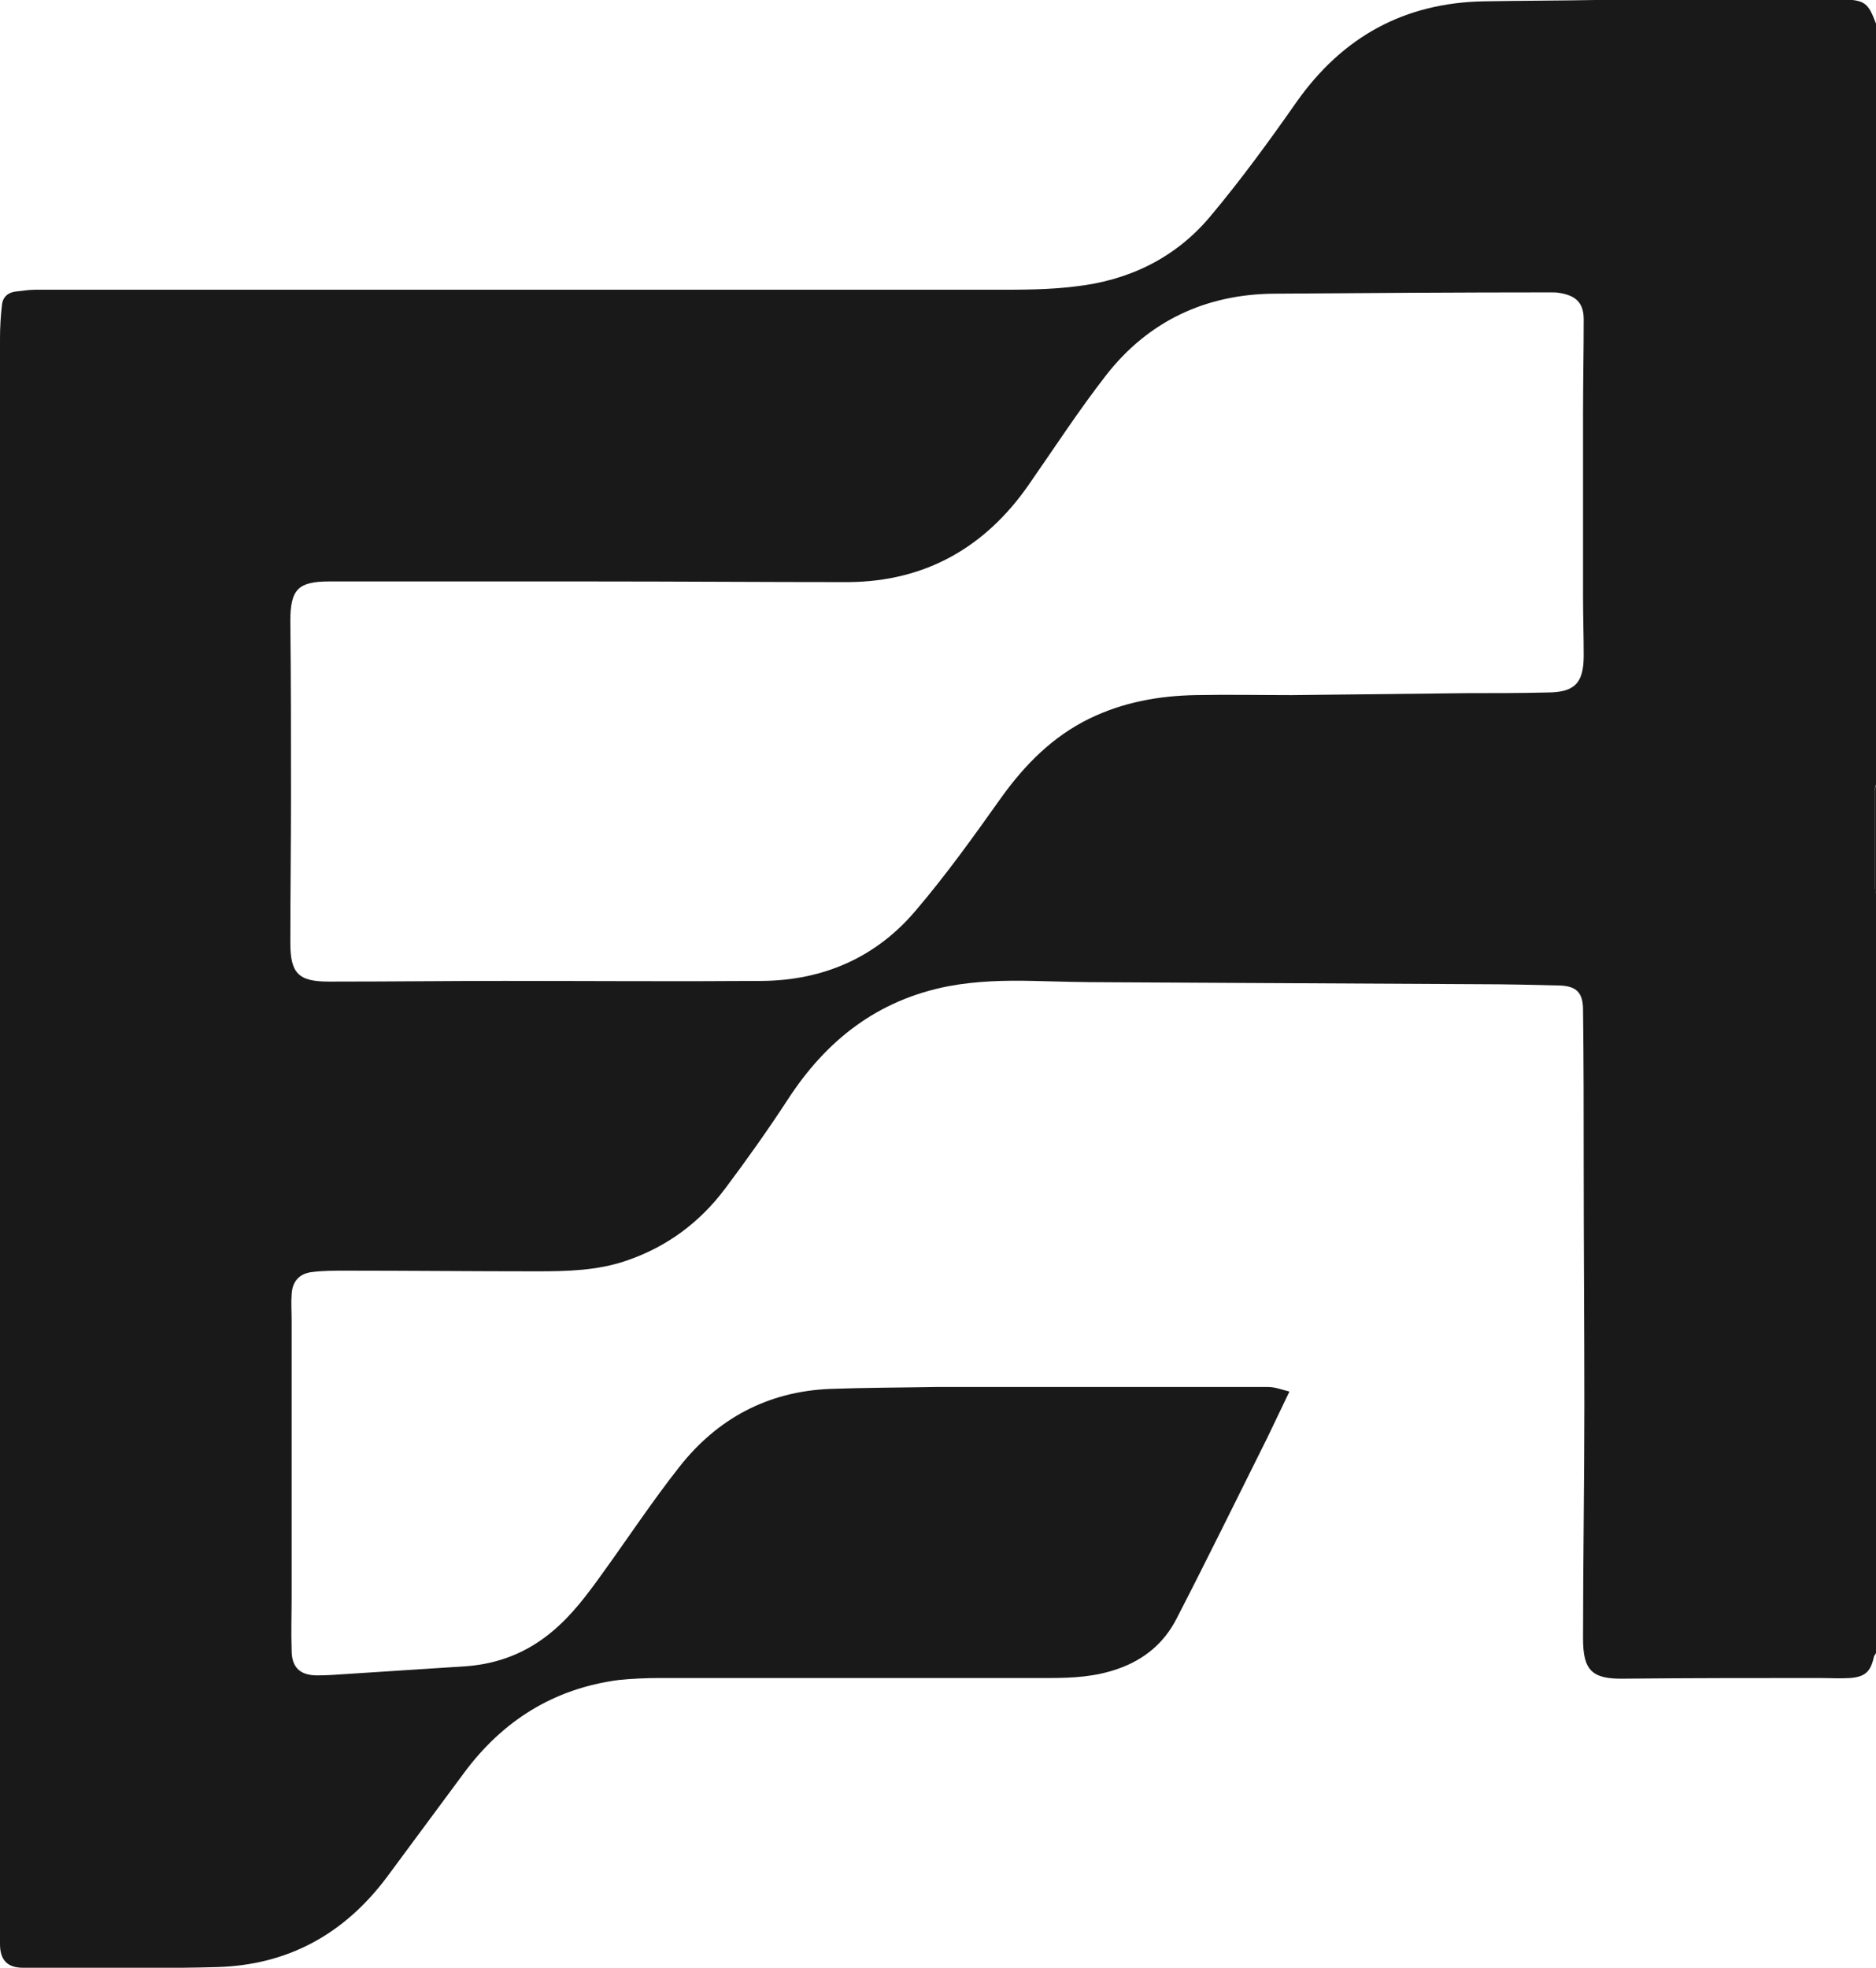 <?xml version="1.0" encoding="UTF-8" standalone="no"?><svg xmlns="http://www.w3.org/2000/svg" xmlns:xlink="http://www.w3.org/1999/xlink" fill="#191919" height="299.5" viewBox="0 0 285.6 299.5" width="285.6"><g><path d="M285.6,3.6c0,38.6,0,77.2,0,115.8c-0.1,0.3-0.2,0.7-0.2,1c0,4.9,0,9.7,0,14.6c0,0.3,0.2,0.7,0.2,1c0,38.5,0,77.1,0,115.6 c-0.1,0.2-0.2,0.3-0.3,0.5c-0.5,2.3-1.3,3.1-3.6,3.3c-1.6,0.1-3.2,0-4.8,0c-9.9,0-19.7,0-29.6,0.1c-4.9,0.1-6.3-1.2-6.3-6.1 c0-11.8,0.2-23.7,0.2-35.5c0-12.1-0.1-24.3-0.1-36.5c0-7.9,0-15.8-0.1-23.7c0-2.6-1-3.6-3.5-3.7c-4.1-0.1-8.1-0.2-12.2-0.2 c-19-0.1-38-0.2-56.9-0.3c-3.7,0-7.4-0.1-11.1-0.2c-4.3-0.1-8.6,0-12.9,0.8c-10.8,2.1-18.6,8.2-24.5,17.3c-3,4.6-6.2,9.1-9.5,13.5 c-3.9,5.2-8.9,8.9-15.1,11c-4.4,1.5-9,1.6-13.6,1.6c-9.7,0-19.4-0.1-29.1-0.1c-1.7,0-3.4,0-5,0.2c-2,0.2-3.1,1.4-3.2,3.4 c-0.1,1.3,0,2.6,0,4c0,14,0,28,0,42c0,2.7-0.1,5.4,0,8.2c0,2.6,1.3,3.8,3.9,3.8c1.4,0,2.9-0.1,4.3-0.2c6.2-0.4,12.3-0.8,18.5-1.2 c4.9-0.4,9.2-2.1,13-5.3c3-2.5,5.3-5.6,7.6-8.8c3.9-5.4,7.6-11,11.7-16.2c5.8-7.4,13.5-11.5,22.9-11.9c5.4-0.2,10.9-0.2,16.3-0.3 c16.8,0,33.6,0,50.4,0c1.1,0,2.1,0.4,3.3,0.7c-1.2,2.5-2.3,4.8-3.4,7.1c-4.6,9.2-9.1,18.4-13.8,27.5c-1.9,3.7-4.9,6.2-8.9,7.6 c-3.4,1.2-6.8,1.4-10.4,1.4c-19.8,0-39.6,0-59.4,0c-2.1,0-4.2,0.1-6.2,0.3c-9.9,1.3-17.7,6.2-23.6,14.2 c-3.9,5.3-7.8,10.5-11.7,15.8c-6.5,8.7-15.1,13.4-25.9,13.7c-7,0.2-14.1,0.1-21.1,0.1c-2.8,0-5.6,0-8.4,0c-2.4,0-3.5-1.2-3.5-3.6 c0-1.6,0-3.2,0-4.8c0-79.9,0-159.7,0-239.6c0-1.7,0.1-3.4,0.3-5.1c0.1-1.1,0.8-1.8,1.9-2c1-0.1,2.1-0.3,3.1-0.3 c48.8,0,97.5,0,146.3,0c4,0,8.1,0,12.1-0.5c8.1-0.9,15.2-4.3,20.5-10.6c4.7-5.6,9-11.5,13.2-17.5c7-9.9,16.4-15.1,28.6-15.3 c5.6-0.1,11.3-0.1,16.9-0.2c12.5-0.1,25-0.1,37.5-0.1C283.9,0,284.4,0.4,285.6,3.6C285.5,3.6,285.6,3.6,285.6,3.6z M89.9,88.5 C89.9,88.5,89.9,88.4,89.9,88.5c-13.3,0-26.5,0-39.8,0c-4.7,0-5.9,1.2-5.9,6c0.1,8.9,0.1,17.8,0.1,26.7c0,7.4-0.1,14.9-0.1,22.3 c0,4.6,1.2,5.9,5.8,5.9c0.3,0,0.6,0,1,0c8.6,0,17.2-0.1,25.8-0.1c13.1,0,26.2,0.1,39.3,0c9.3-0.1,17.3-3.6,23.3-10.7 c4.7-5.5,8.9-11.4,13.1-17.3c3.6-5,7.8-9.2,13.3-11.9c5.1-2.5,10.6-3.5,16.2-3.6c4.9-0.1,9.8,0,14.7,0c8.9-0.1,17.7-0.2,26.6-0.3 c4.1,0,8.2,0,12.2-0.1c4.2,0,5.6-1.4,5.6-5.6c0-3-0.1-6-0.1-9c0-8.1,0-16.2,0-24.3c0-1.2,0-2.3,0-3.5c0-4.8,0.1-9.6,0.1-14.4 c0-2.5-1.2-3.6-3.6-4c-0.5-0.1-1-0.1-1.4-0.1c-14.1,0-28.1,0.1-42.2,0.2c-10.4,0.1-19.1,4.2-25.5,12.4c-4.2,5.4-7.9,11.1-11.8,16.7 c-6.6,9.5-15.7,14.7-27.4,14.8C116.2,88.6,103.1,88.5,89.9,88.5z"/><path d="M285.6,136c-0.1-0.3-0.2-0.7-0.2-1c0-4.9,0-9.7,0-14.6c0-0.3,0.2-0.7,0.2-1C285.6,125,285.6,130.5,285.6,136z" fill="#191919"/></g></svg>